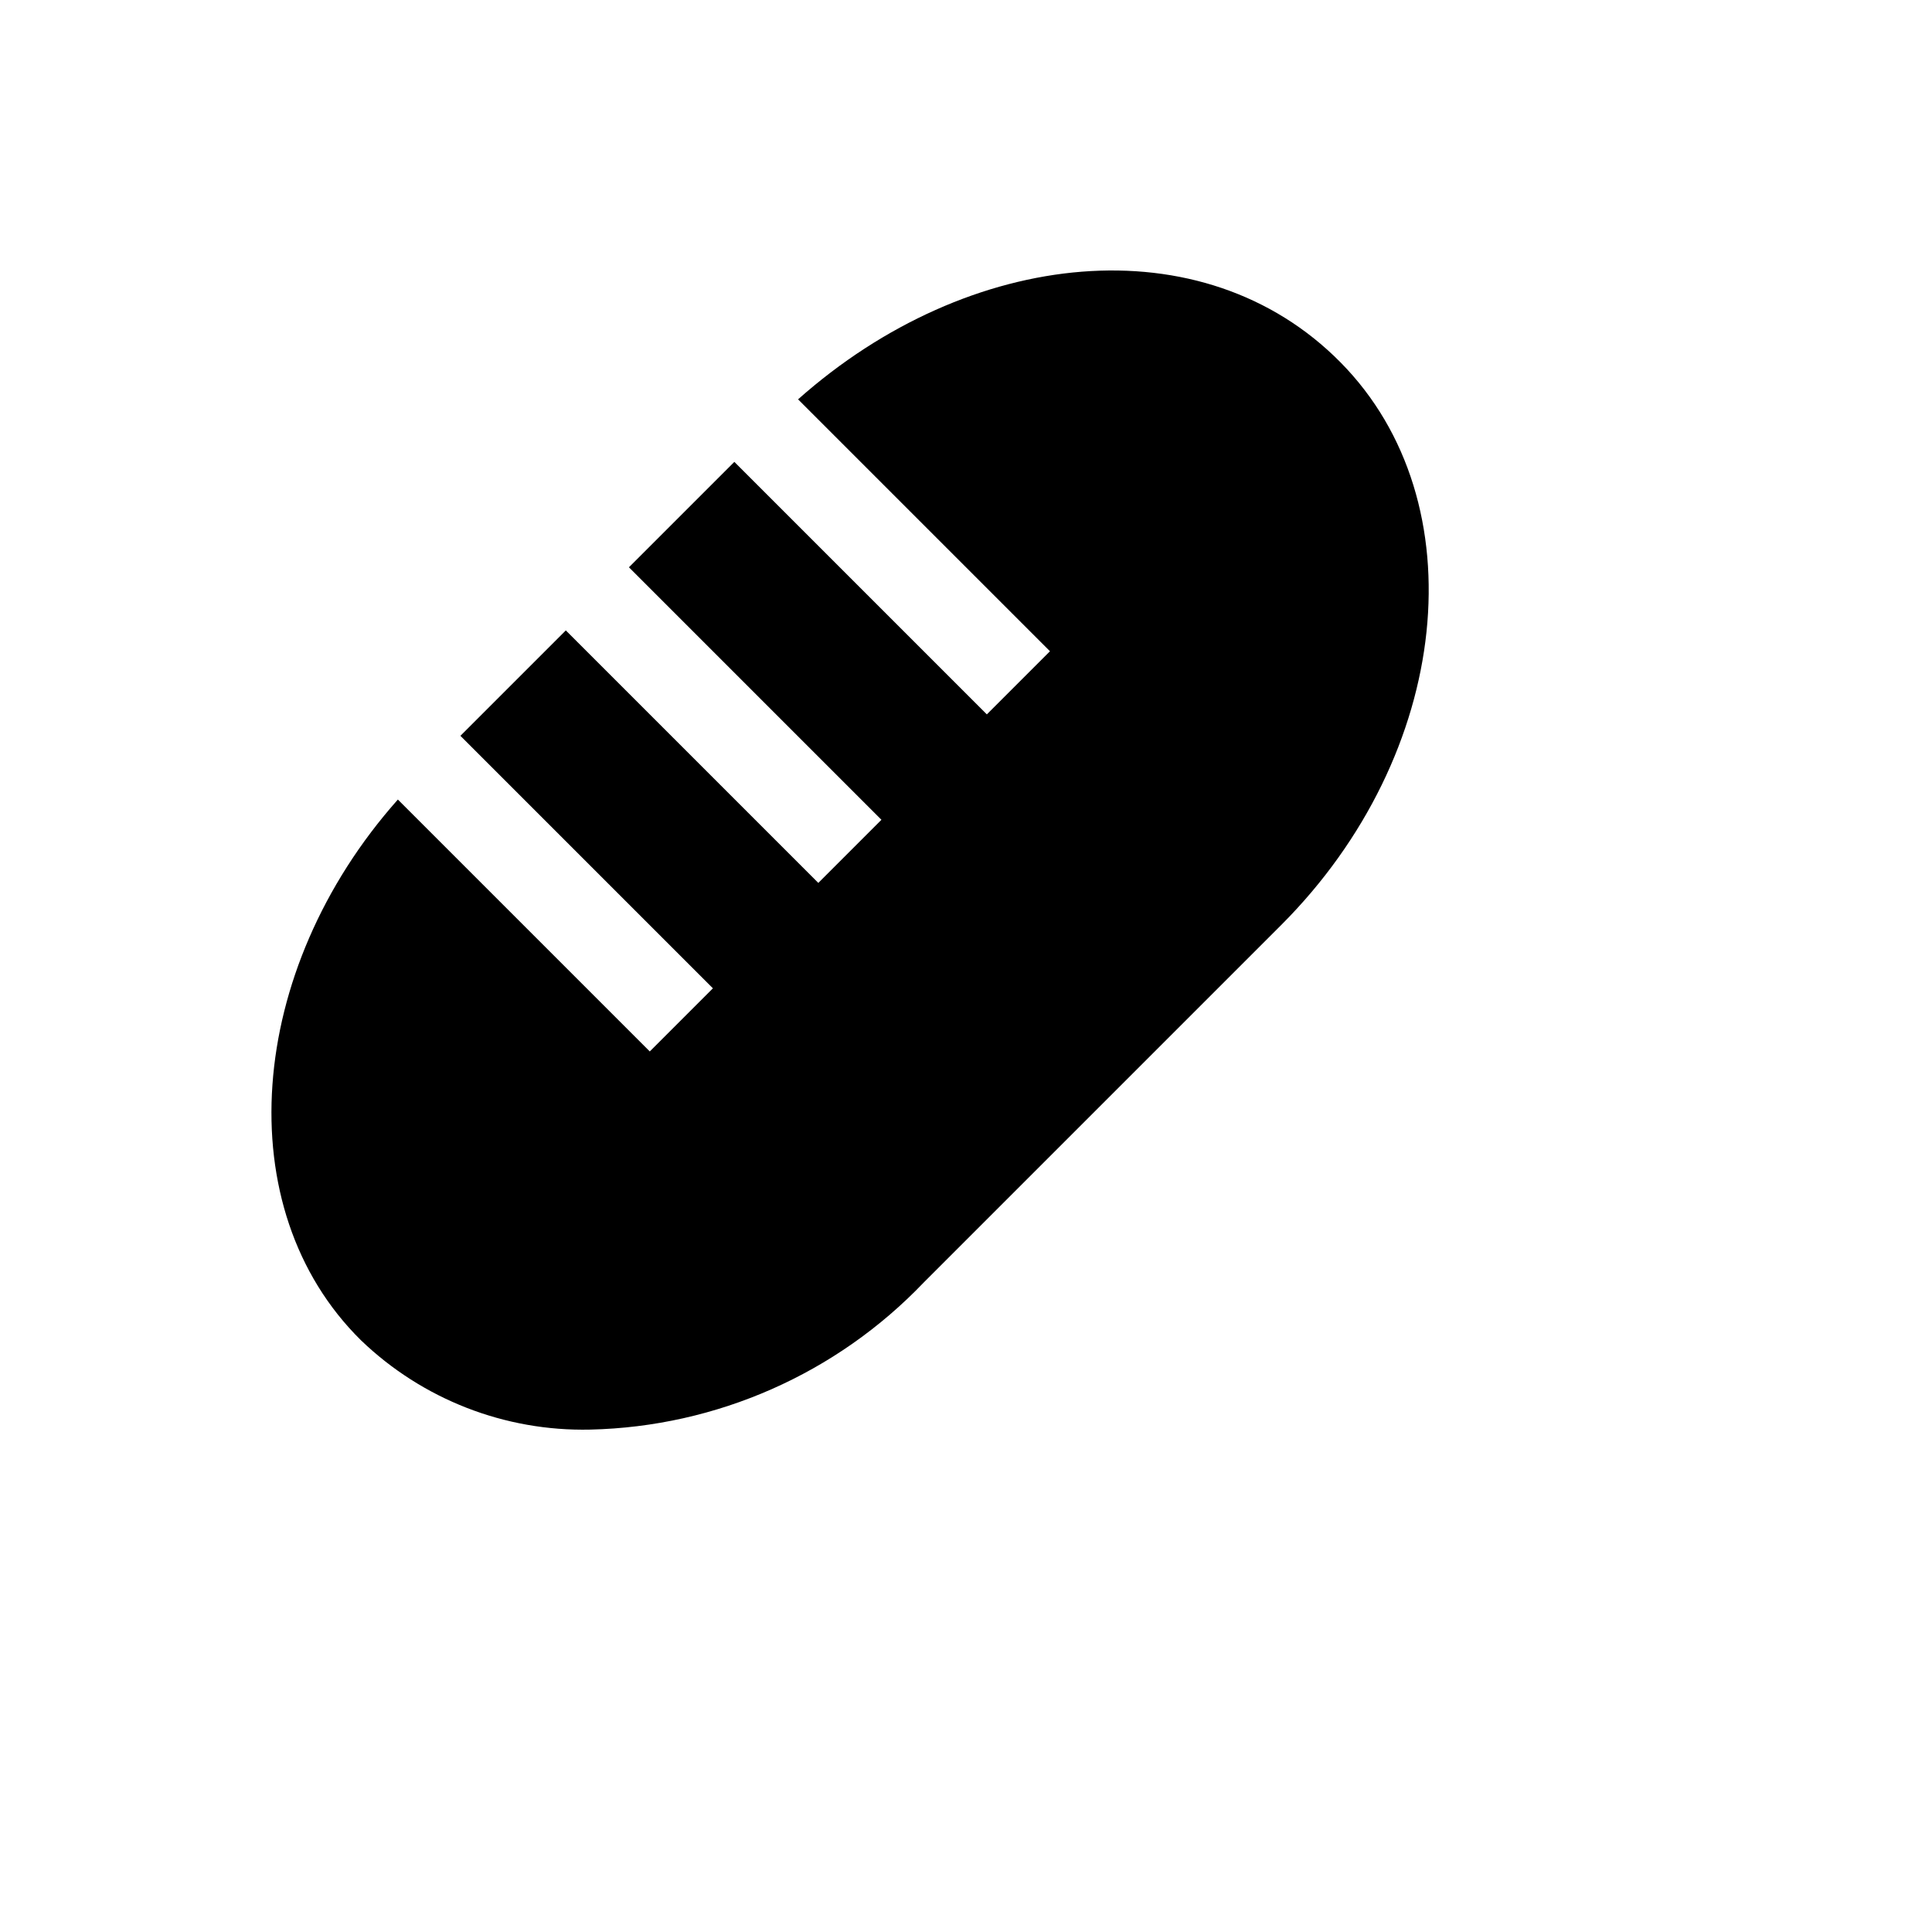 <svg xmlns="http://www.w3.org/2000/svg" version="1.1" xmlns:xlink="http://www.w3.org/1999/xlink" width="100%" height="100%" id="svgWorkerArea" viewBox="-25 -25 625 625" xmlns:idraw="https://idraw.muisca.co" style="background: white;"><defs id="defsdoc"><pattern id="patternBool" x="0" y="0" width="10" height="10" patternUnits="userSpaceOnUse" patternTransform="rotate(35)"><circle cx="5" cy="5" r="4" style="stroke: none;fill: #ff000070;"></circle></pattern></defs><g id="fileImp-392054929" class="cosito"><path id="pathImp-630580518" class="grouped" d="M233.174 104.189C233.174 104.189 314.665 185.68 314.665 185.68 314.665 185.68 294.244 206.101 294.244 206.101 294.244 206.101 212.561 124.418 212.561 124.418 212.561 124.418 178.462 158.517 178.462 158.517 178.462 158.517 260.145 240.2 260.145 240.2 260.145 240.2 239.724 260.621 239.724 260.621 239.724 260.621 158.041 178.938 158.041 178.938 158.041 178.938 123.942 213.036 123.942 213.036 123.942 213.036 205.625 294.72 205.625 294.72 205.625 294.72 185.204 315.141 185.204 315.141 185.204 315.141 103.713 233.65 103.713 233.65 54.588 288.94 48.616 366 91.769 408.576 111.66 427.697 138.356 438.098 165.939 437.474 206.787 436.539 245.59 419.424 273.823 389.889 273.823 389.889 389.413 274.299 389.413 274.299 444.704 219.009 453.18 137.325 408.678 92.245 364.176 47.165 288.465 55.064 233.174 104.189 233.174 104.189 233.174 104.189 233.174 104.189"></path></g></svg>